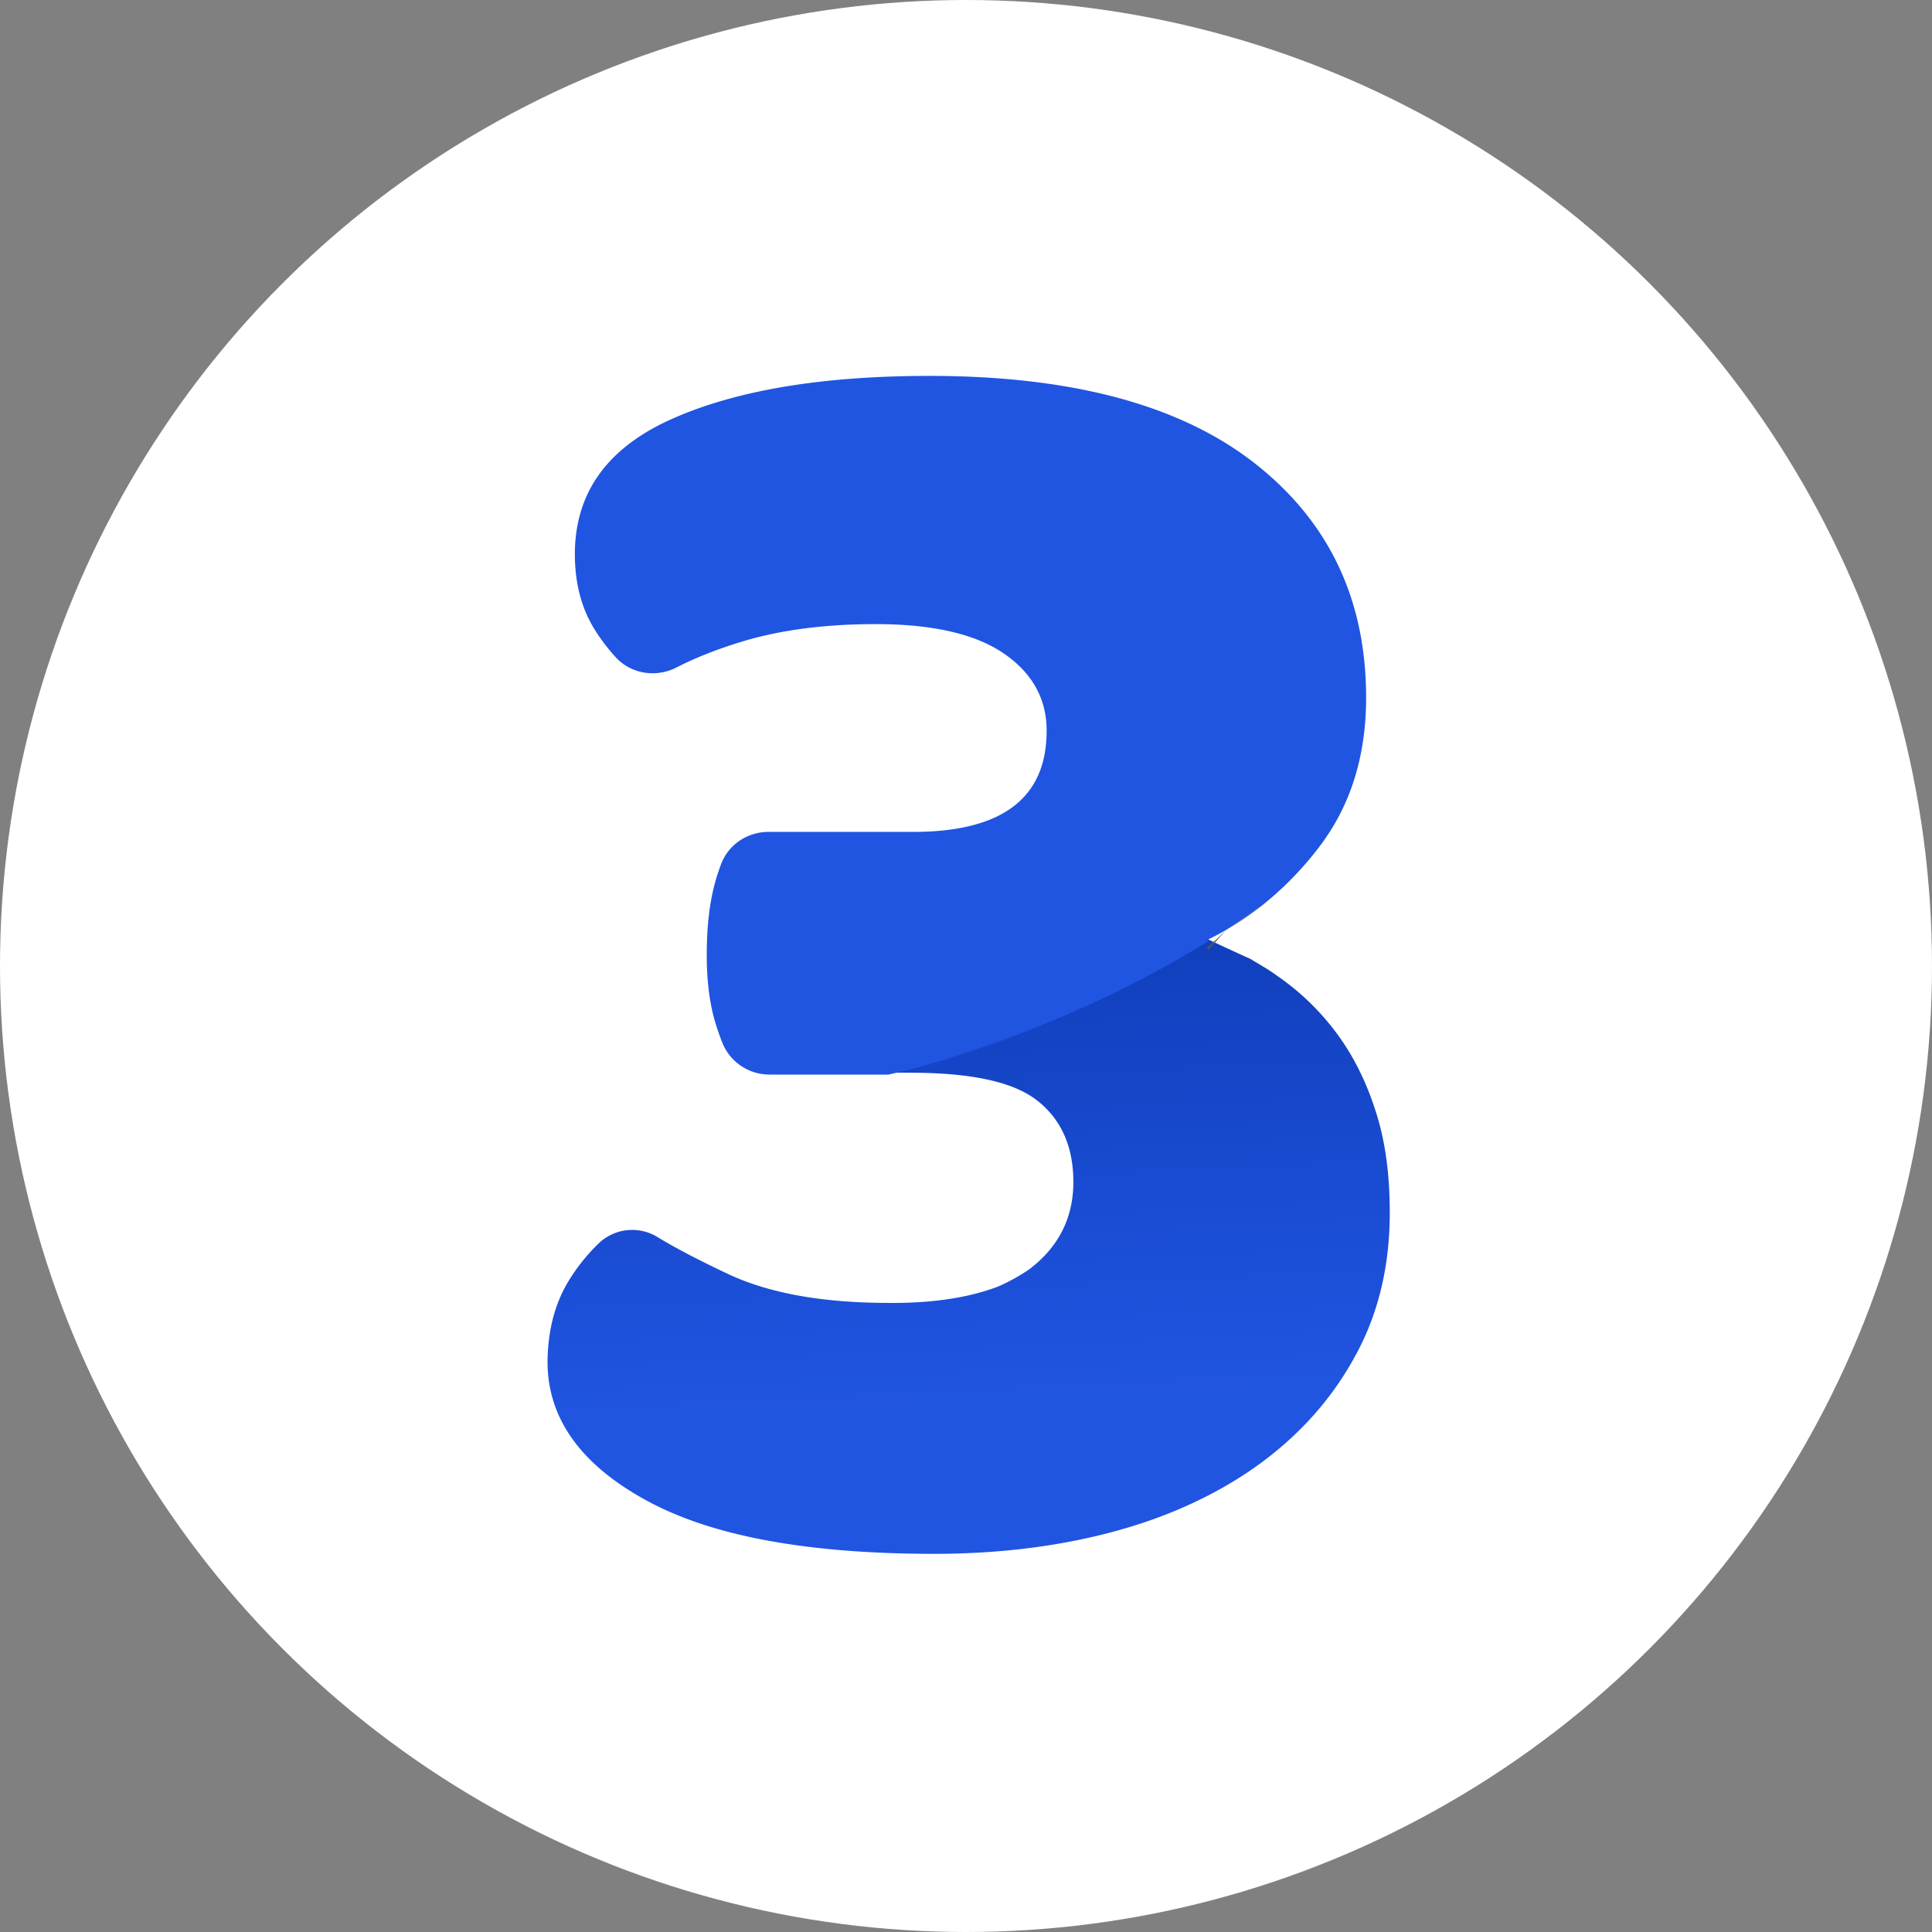 <svg xmlns="http://www.w3.org/2000/svg" width="69" height="69" viewBox="0 0 69 69">
    <rect x="0" y="0" width="69" height="69" fill="#808080" stroke="none"/>
    <defs>
        <linearGradient id="a" x1="25.42%" x2="118.762%" y1="50.003%" y2="50.003%">
            <stop offset="0%" stop-color="#2055E2"/>
            <stop offset="100%" stop-color="#0D3AB3"/>
        </linearGradient>
    </defs>
    <g fill="none" fill-rule="evenodd">
        <circle cx="34.5" cy="34.5" r="34.5" fill="#FFF"/>
        <g fill-rule="nonzero">
            <path fill="#565656" d="M44.765 34.353a13.396 13.396 0 0 0-1.61-.74l-.003.002c.193.088.79.358 1.613.738M43.796 33.207c.448-.258.876-.55 1.285-.875-.427.306-.855.597-1.285.875"/>
            <path fill="url(#a)" d="M17.712 17.82l-.04-.856c-.101-2.094-.484-3.569-1.189-4.386-.704-.817-1.691-1.216-2.98-1.156-1.269.06-2.296.638-3.041 1.734a6.988 6.988 0 0 0-.544 1.096c-.342 1.017-.503 2.313-.423 3.908.1 2.372.524 4.266 1.269 5.701.503.957.967 1.775 1.43 2.472a1.726 1.726 0 0 1-.141 2.134 6.638 6.638 0 0 1-1.108.996c-.846.618-1.853.937-3.04.997-1.995.08-3.686-1.017-5.056-3.27C1.46 24.919.674 21.53.473 16.965c-.1-2.353.08-4.546.544-6.56.463-2.013 1.208-3.767 2.195-5.242C4.219 3.667 5.447 2.49 6.917 1.613 8.367.736 10.06.258 11.952.178c1.43-.06 2.659.06 3.746.379 1.067.299 2.014.737 2.84 1.315a9.01 9.01 0 0 1 2.074 2.014c.222.28.403.578.604.877.403.798.705 1.376.806 1.555-3.363 5.901-4.31 11.503-4.31 11.503z" transform="scale(-1 1) rotate(-87.532 3.671 53.89)"/>
            <path fill="#565656" d="M43.156 33.917c.214-.231.427-.467.64-.71-.232.235-.469.457-.71.66l.07.05M43.152 33.638a.011.011 0 0 0 .004-.004l-.07-.05.066.054"/>
            <path fill="#2055E2" d="M44.81 16.545c-2.654-2.079-6.524-3.12-11.609-3.12-3.847 0-6.922.516-9.22 1.544-2.3 1.03-3.45 2.638-3.45 4.826 0 1.05.243 1.96.73 2.725.216.342.46.66.729.953.55.6 1.441.739 2.168.366.681-.349 1.462-.657 2.343-.925 1.37-.415 2.963-.624 4.776-.624 1.022 0 1.915.089 2.68.266.758.175 1.39.437 1.897.785 1.018.7 1.526 1.62 1.526 2.758 0 2.408-1.592 3.612-4.776 3.612h-5.162c-.743 0-1.416.447-1.683 1.134-.08.211-.154.435-.22.672-.199.722-.298 1.587-.298 2.593 0 .964.11 1.796.331 2.495.07.217.142.424.219.62.271.693.94 1.153 1.69 1.153h4.252s5.612-1.172 11.42-4.763l-.068-.03c.242-.117.479-.243.711-.377.43-.279.858-.57 1.285-.876a11.802 11.802 0 0 0 2.017-2.063c1.128-1.466 1.692-3.251 1.692-5.352 0-3.502-1.327-6.293-3.98-8.372"/>
        </g>
    </g>
</svg>
